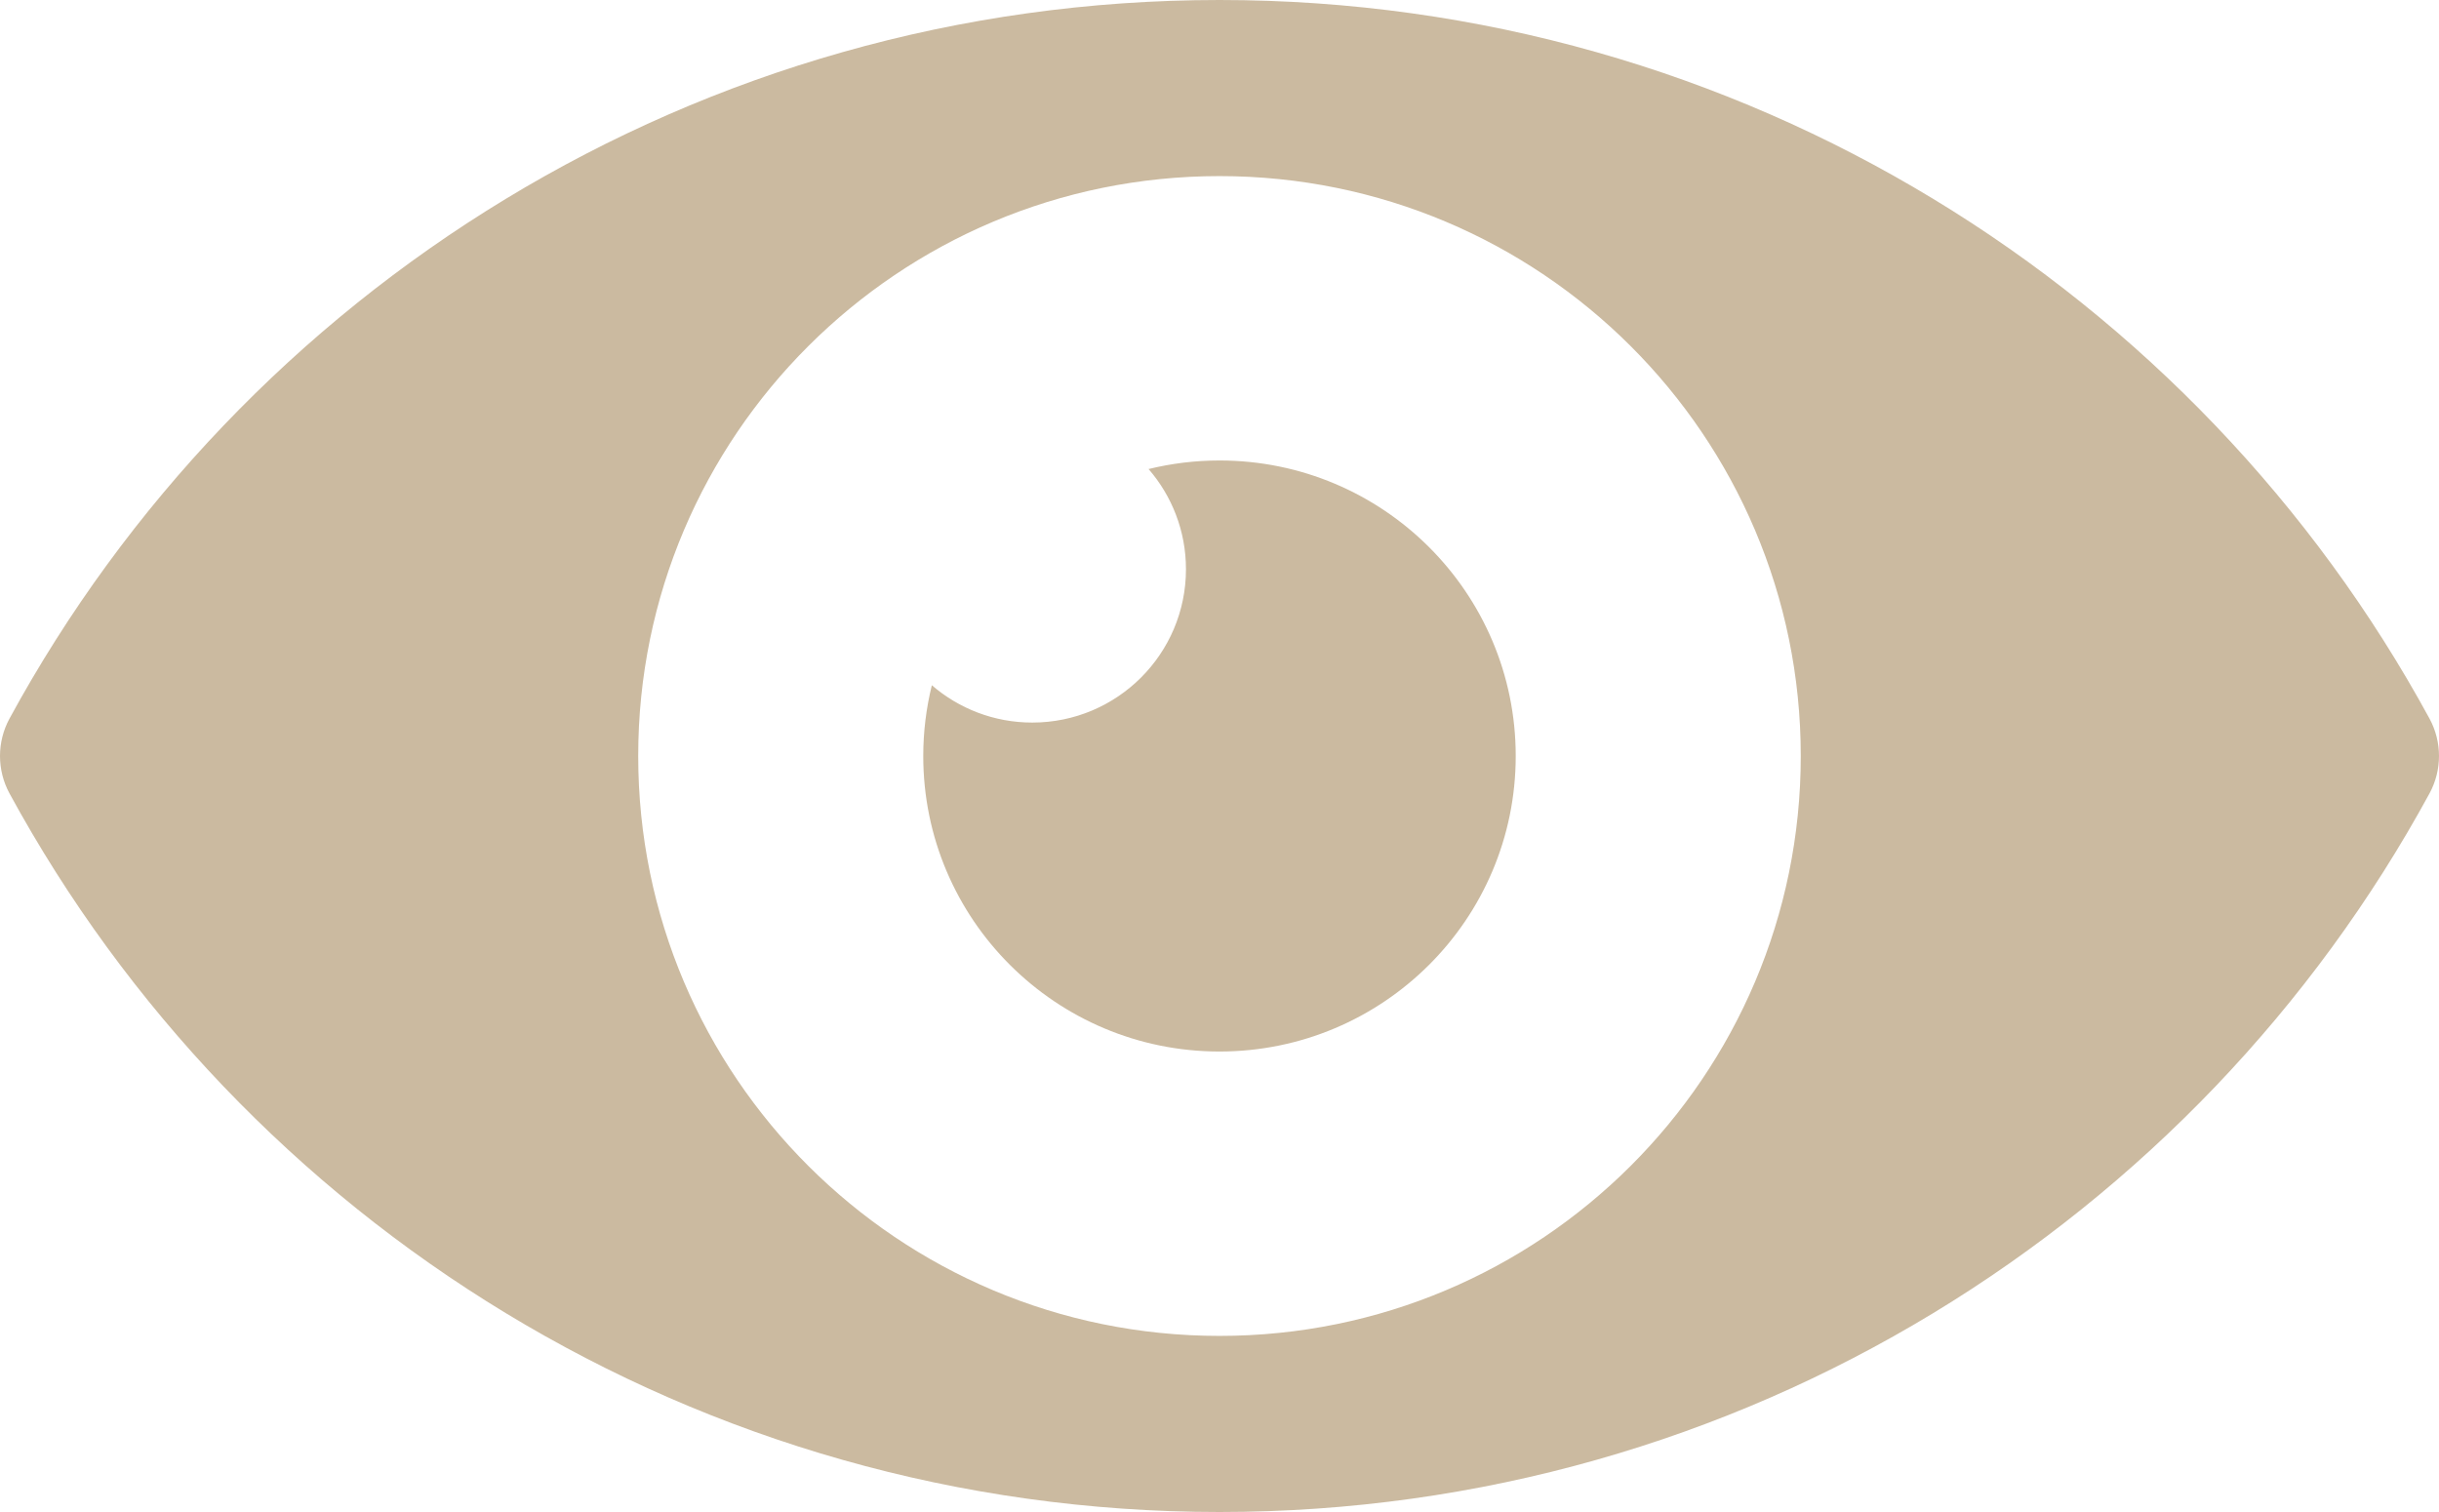 <?xml version="1.0" encoding="utf-8"?>
<!-- Generator: Adobe Illustrator 22.0.1, SVG Export Plug-In . SVG Version: 6.00 Build 0)  -->
<svg version="1.1" baseProfile="basic" id="Ebene_1"
	 xmlns="http://www.w3.org/2000/svg" xmlns:xlink="http://www.w3.org/1999/xlink" x="0px" y="0px" viewBox="0 0 100 62"
	 xml:space="preserve">
<style type="text/css">
	.st0{fill:#CBBAA0;}
</style>
<g>
	<path class="st0" d="M50,54.779c-13.163,0-23.833-10.647-23.833-23.779S36.837,7.221,50,7.221
		c13.162,0,23.832,10.647,23.832,23.779C73.832,44.133,63.162,54.779,50,54.779 M99.609,32.537c0.521-0.958,0.521-2.117,0-3.074
		C90.056,11.914,71.423,0,50,0S9.943,11.914,0.391,29.463c-0.521,0.958-0.521,2.117,0,3.074C9.944,50.086,28.577,62,50,62
		S90.056,50.086,99.609,32.537"/>
	<path class="st0" d="M50,18.882c-1.003,0-1.976,0.123-2.908,0.351c0.954,1.102,1.533,2.537,1.533,4.108
		c0,3.472-2.821,6.288-6.301,6.288c-1.575,0-3.013-0.577-4.118-1.53C37.977,29.028,37.854,30,37.854,31
		c0,6.693,5.437,12.118,12.145,12.118c6.708,0,12.146-5.425,12.146-12.118C62.145,24.308,56.708,18.882,50,18.882"/>
</g>
</svg>
